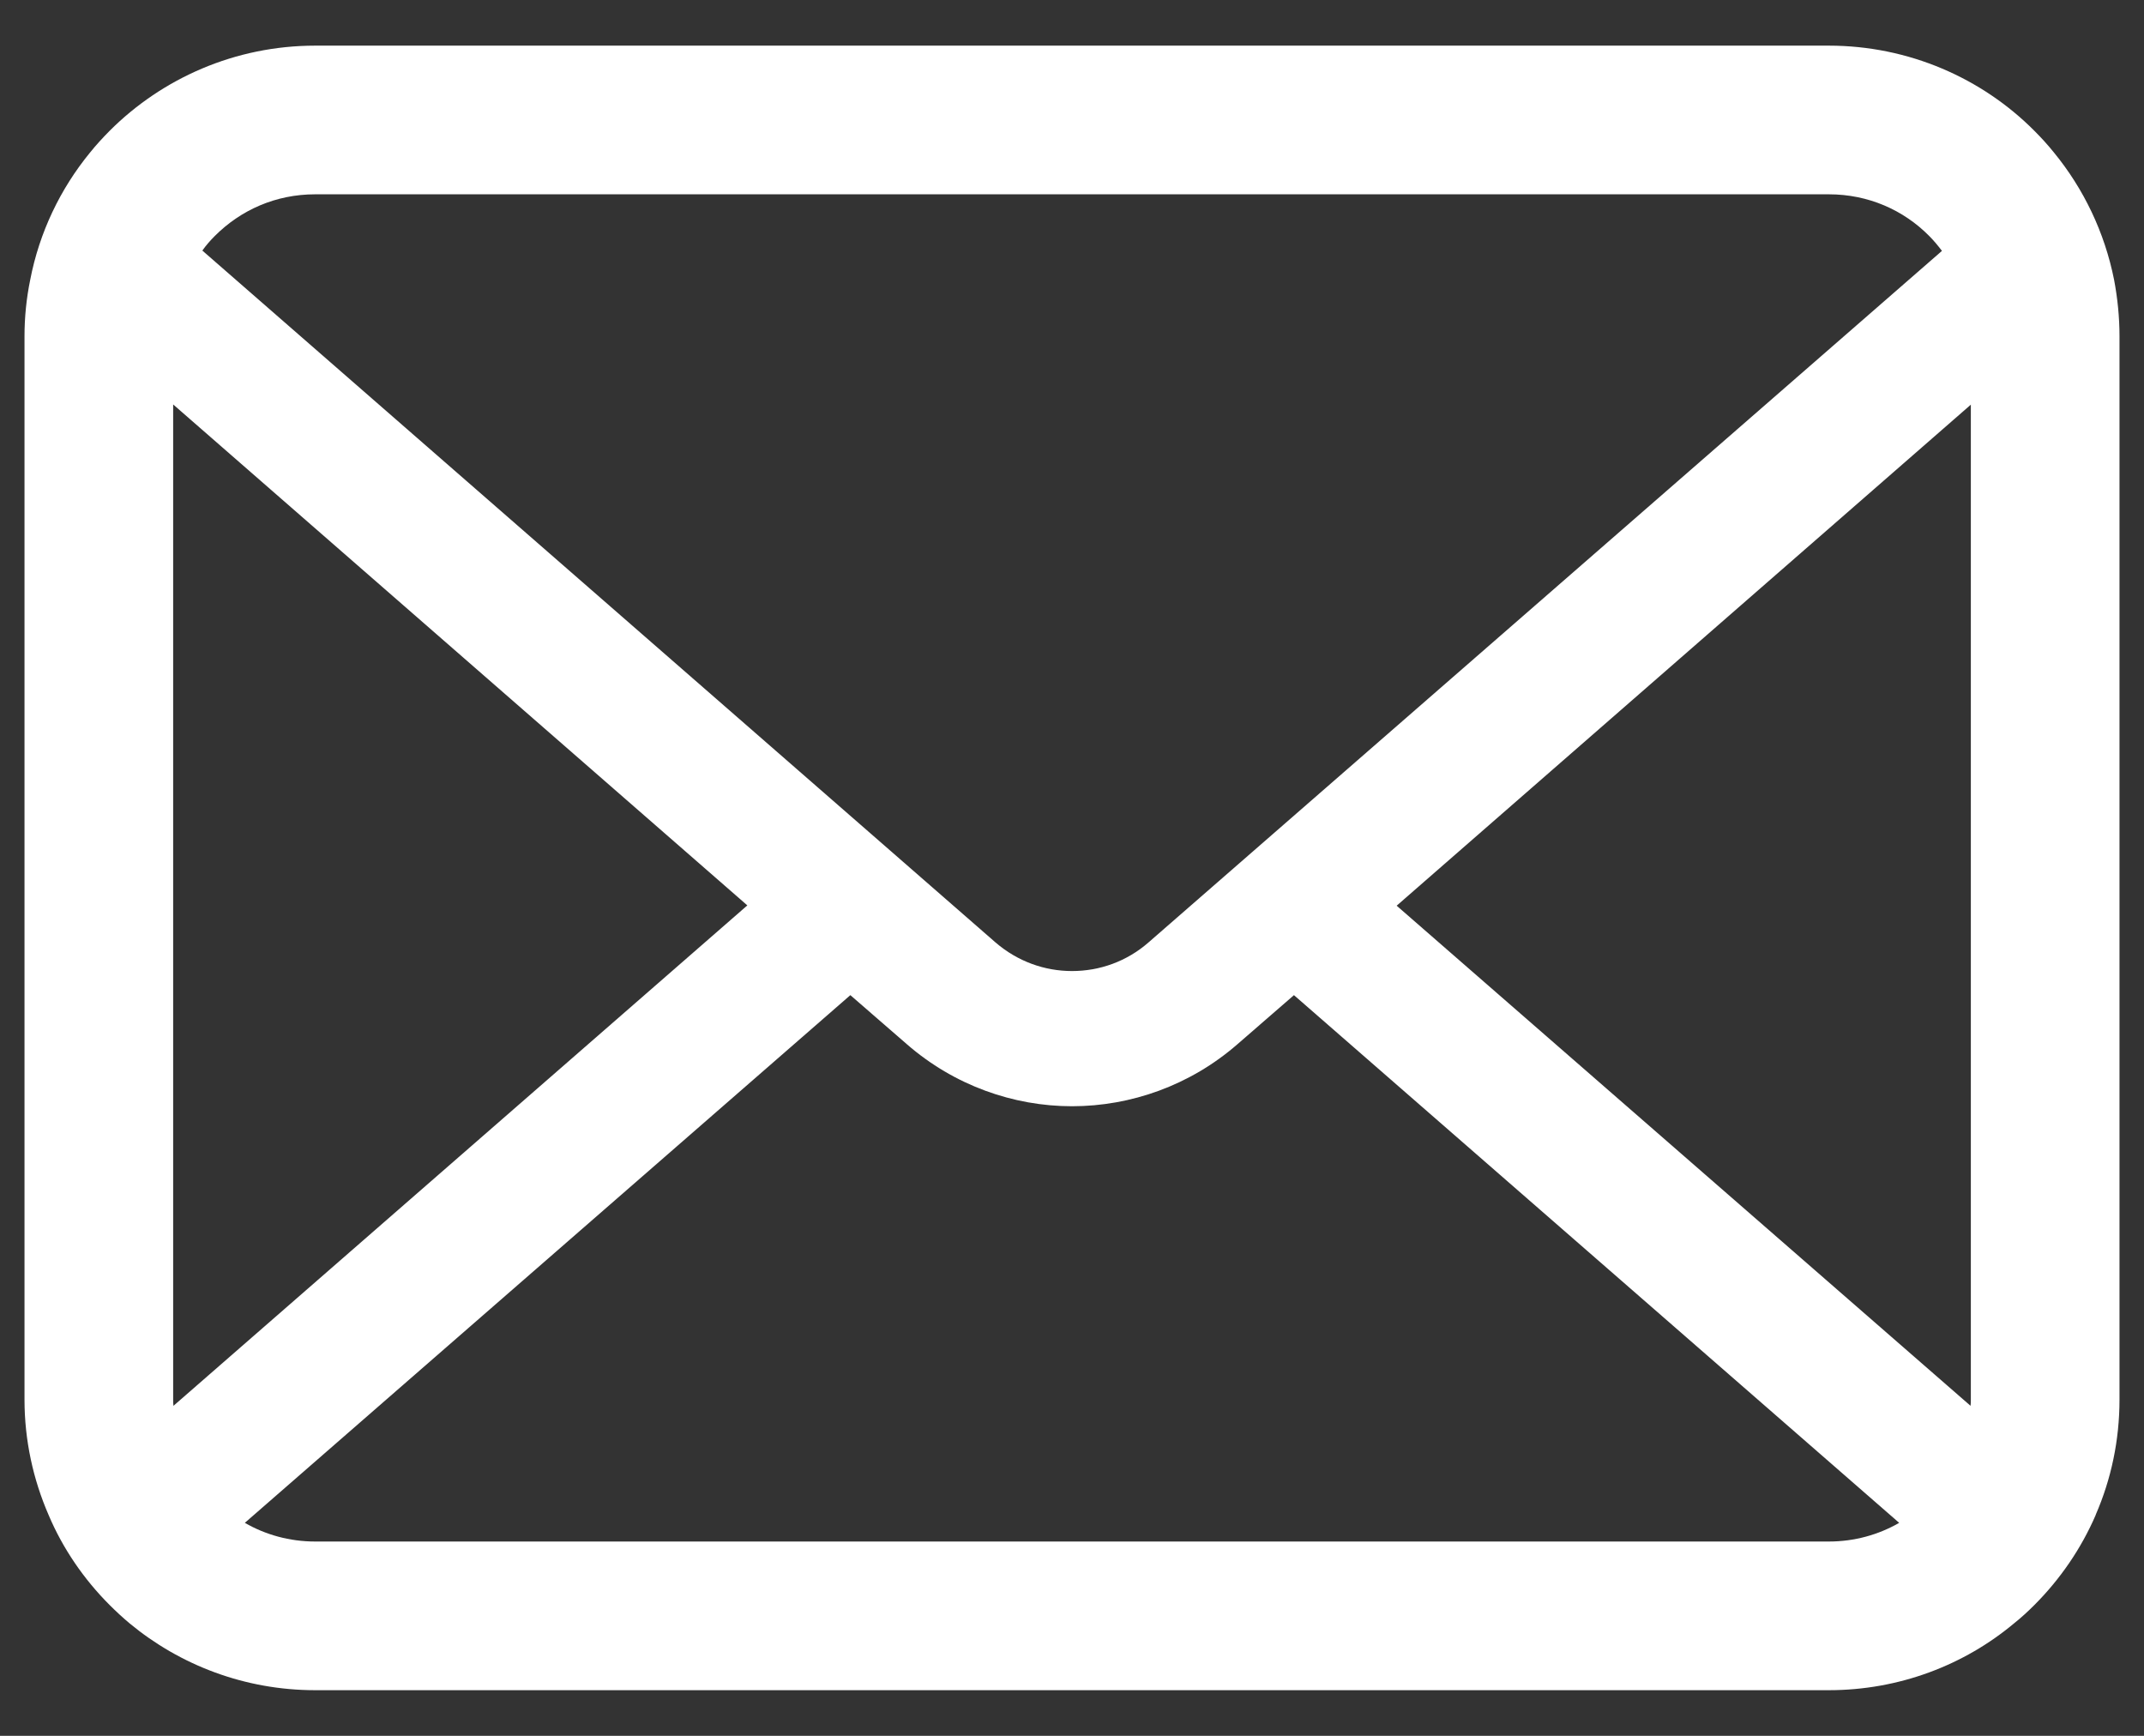 <svg width="21" height="17" viewBox="0 0 21 17" fill="none" xmlns="http://www.w3.org/2000/svg">
<rect x="0" y="0" width="21" height="17" fill="#333333" stroke="none"/>
<path d="M20.707 2.74C20.614 2.274 20.408 1.848 20.119 1.495C20.058 1.419 19.995 1.35 19.926 1.281C19.415 0.767 18.697 0.447 17.913 0.447H3.087C2.303 0.447 1.588 0.767 1.074 1.281C1.006 1.35 0.942 1.419 0.881 1.495C0.592 1.848 0.386 2.274 0.296 2.74C0.259 2.92 0.24 3.106 0.24 3.293V13.707C0.24 14.106 0.325 14.49 0.476 14.837C0.616 15.168 0.823 15.468 1.074 15.719C1.138 15.783 1.201 15.841 1.27 15.899C1.763 16.307 2.398 16.553 3.087 16.553H17.913C18.602 16.553 19.24 16.307 19.73 15.896C19.799 15.841 19.862 15.783 19.926 15.719C20.177 15.468 20.384 15.168 20.527 14.837V14.835C20.678 14.488 20.76 14.106 20.76 13.707V3.293C20.76 3.106 20.741 2.92 20.707 2.74ZM2.104 2.311C2.358 2.057 2.7 1.903 3.087 1.903H17.913C18.3 1.903 18.645 2.057 18.896 2.311C18.941 2.356 18.983 2.407 19.021 2.457L11.249 9.23C11.035 9.417 10.77 9.51 10.5 9.51C10.233 9.51 9.968 9.417 9.751 9.23L1.982 2.454C2.017 2.404 2.059 2.356 2.104 2.311ZM1.696 13.707V3.961L7.32 8.867L1.699 13.768C1.696 13.749 1.696 13.728 1.696 13.707ZM17.913 15.097H3.087C2.835 15.097 2.599 15.03 2.398 14.914L8.329 9.746L8.883 10.227C9.346 10.63 9.926 10.834 10.5 10.834C11.077 10.834 11.657 10.63 12.12 10.227L12.674 9.746L18.602 14.914C18.401 15.03 18.165 15.097 17.913 15.097ZM19.304 13.707C19.304 13.728 19.304 13.749 19.301 13.768L13.68 8.87L19.304 3.963V13.707Z" fill="white"/>
</svg>
